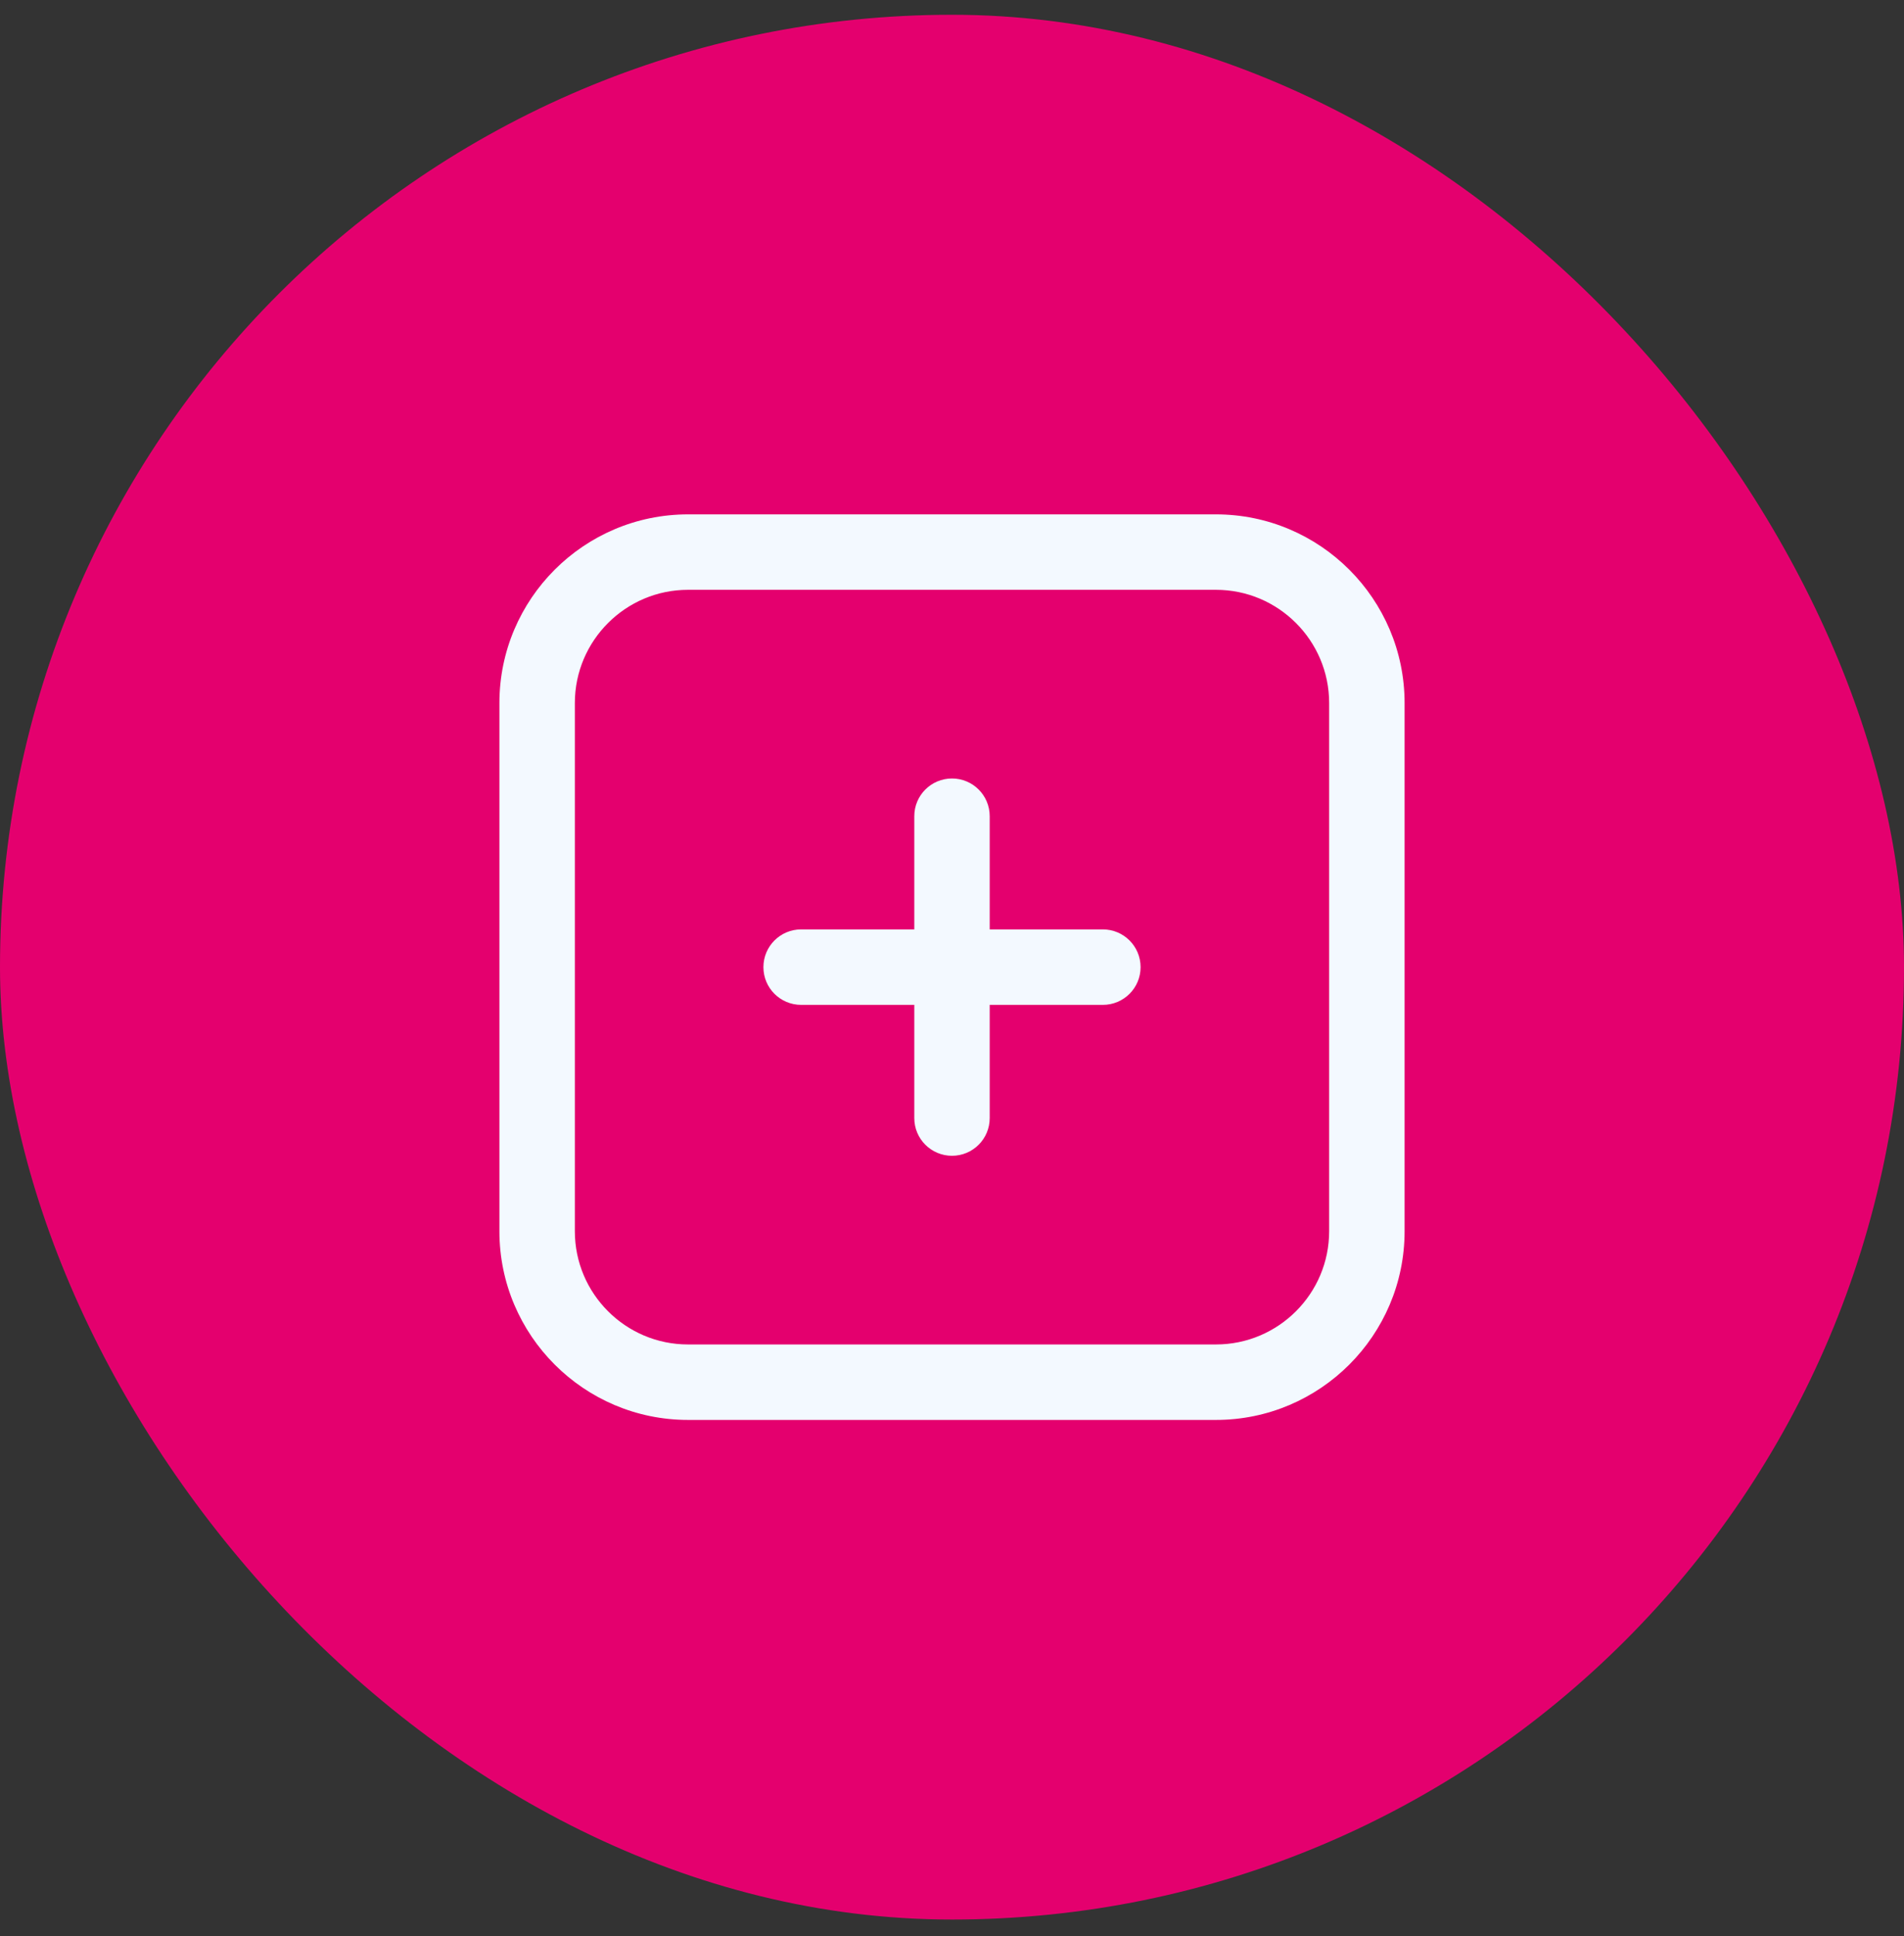 <?xml version="1.0" encoding="UTF-8"?>
<svg xmlns="http://www.w3.org/2000/svg" width="61" height="62" viewBox="0 0 61 62" fill="none">
  <rect x="0" y="0" width="61" height="62" fill="#333333" stroke="none"/>
  <rect y="0.473" width="61" height="61" rx="30.5" fill="#E4006E"></rect>
  <path d="M36.542 30.973C36.542 31.641 36 32.181 35.333 32.181H31.708V35.806C31.708 36.474 31.167 37.014 30.5 37.014C29.833 37.014 29.292 36.474 29.292 35.806V32.181H25.667C25 32.181 24.458 31.641 24.458 30.973C24.458 30.304 25 29.764 25.667 29.764H29.292V26.139C29.292 25.471 29.833 24.931 30.5 24.931C31.167 24.931 31.708 25.471 31.708 26.139V29.764H35.333C36 29.764 36.542 30.304 36.542 30.973ZM45 22.514V39.431C45 42.762 42.29 45.473 38.958 45.473H22.042C18.71 45.473 16 42.762 16 39.431V22.514C16 19.183 18.71 16.473 22.042 16.473H38.958C42.29 16.473 45 19.183 45 22.514ZM42.583 22.514C42.583 20.516 40.957 18.889 38.958 18.889H22.042C20.043 18.889 18.417 20.516 18.417 22.514V39.431C18.417 41.43 20.043 43.056 22.042 43.056H38.958C40.957 43.056 42.583 41.43 42.583 39.431V22.514Z" fill="#F3F9FF"></path>
</svg>
